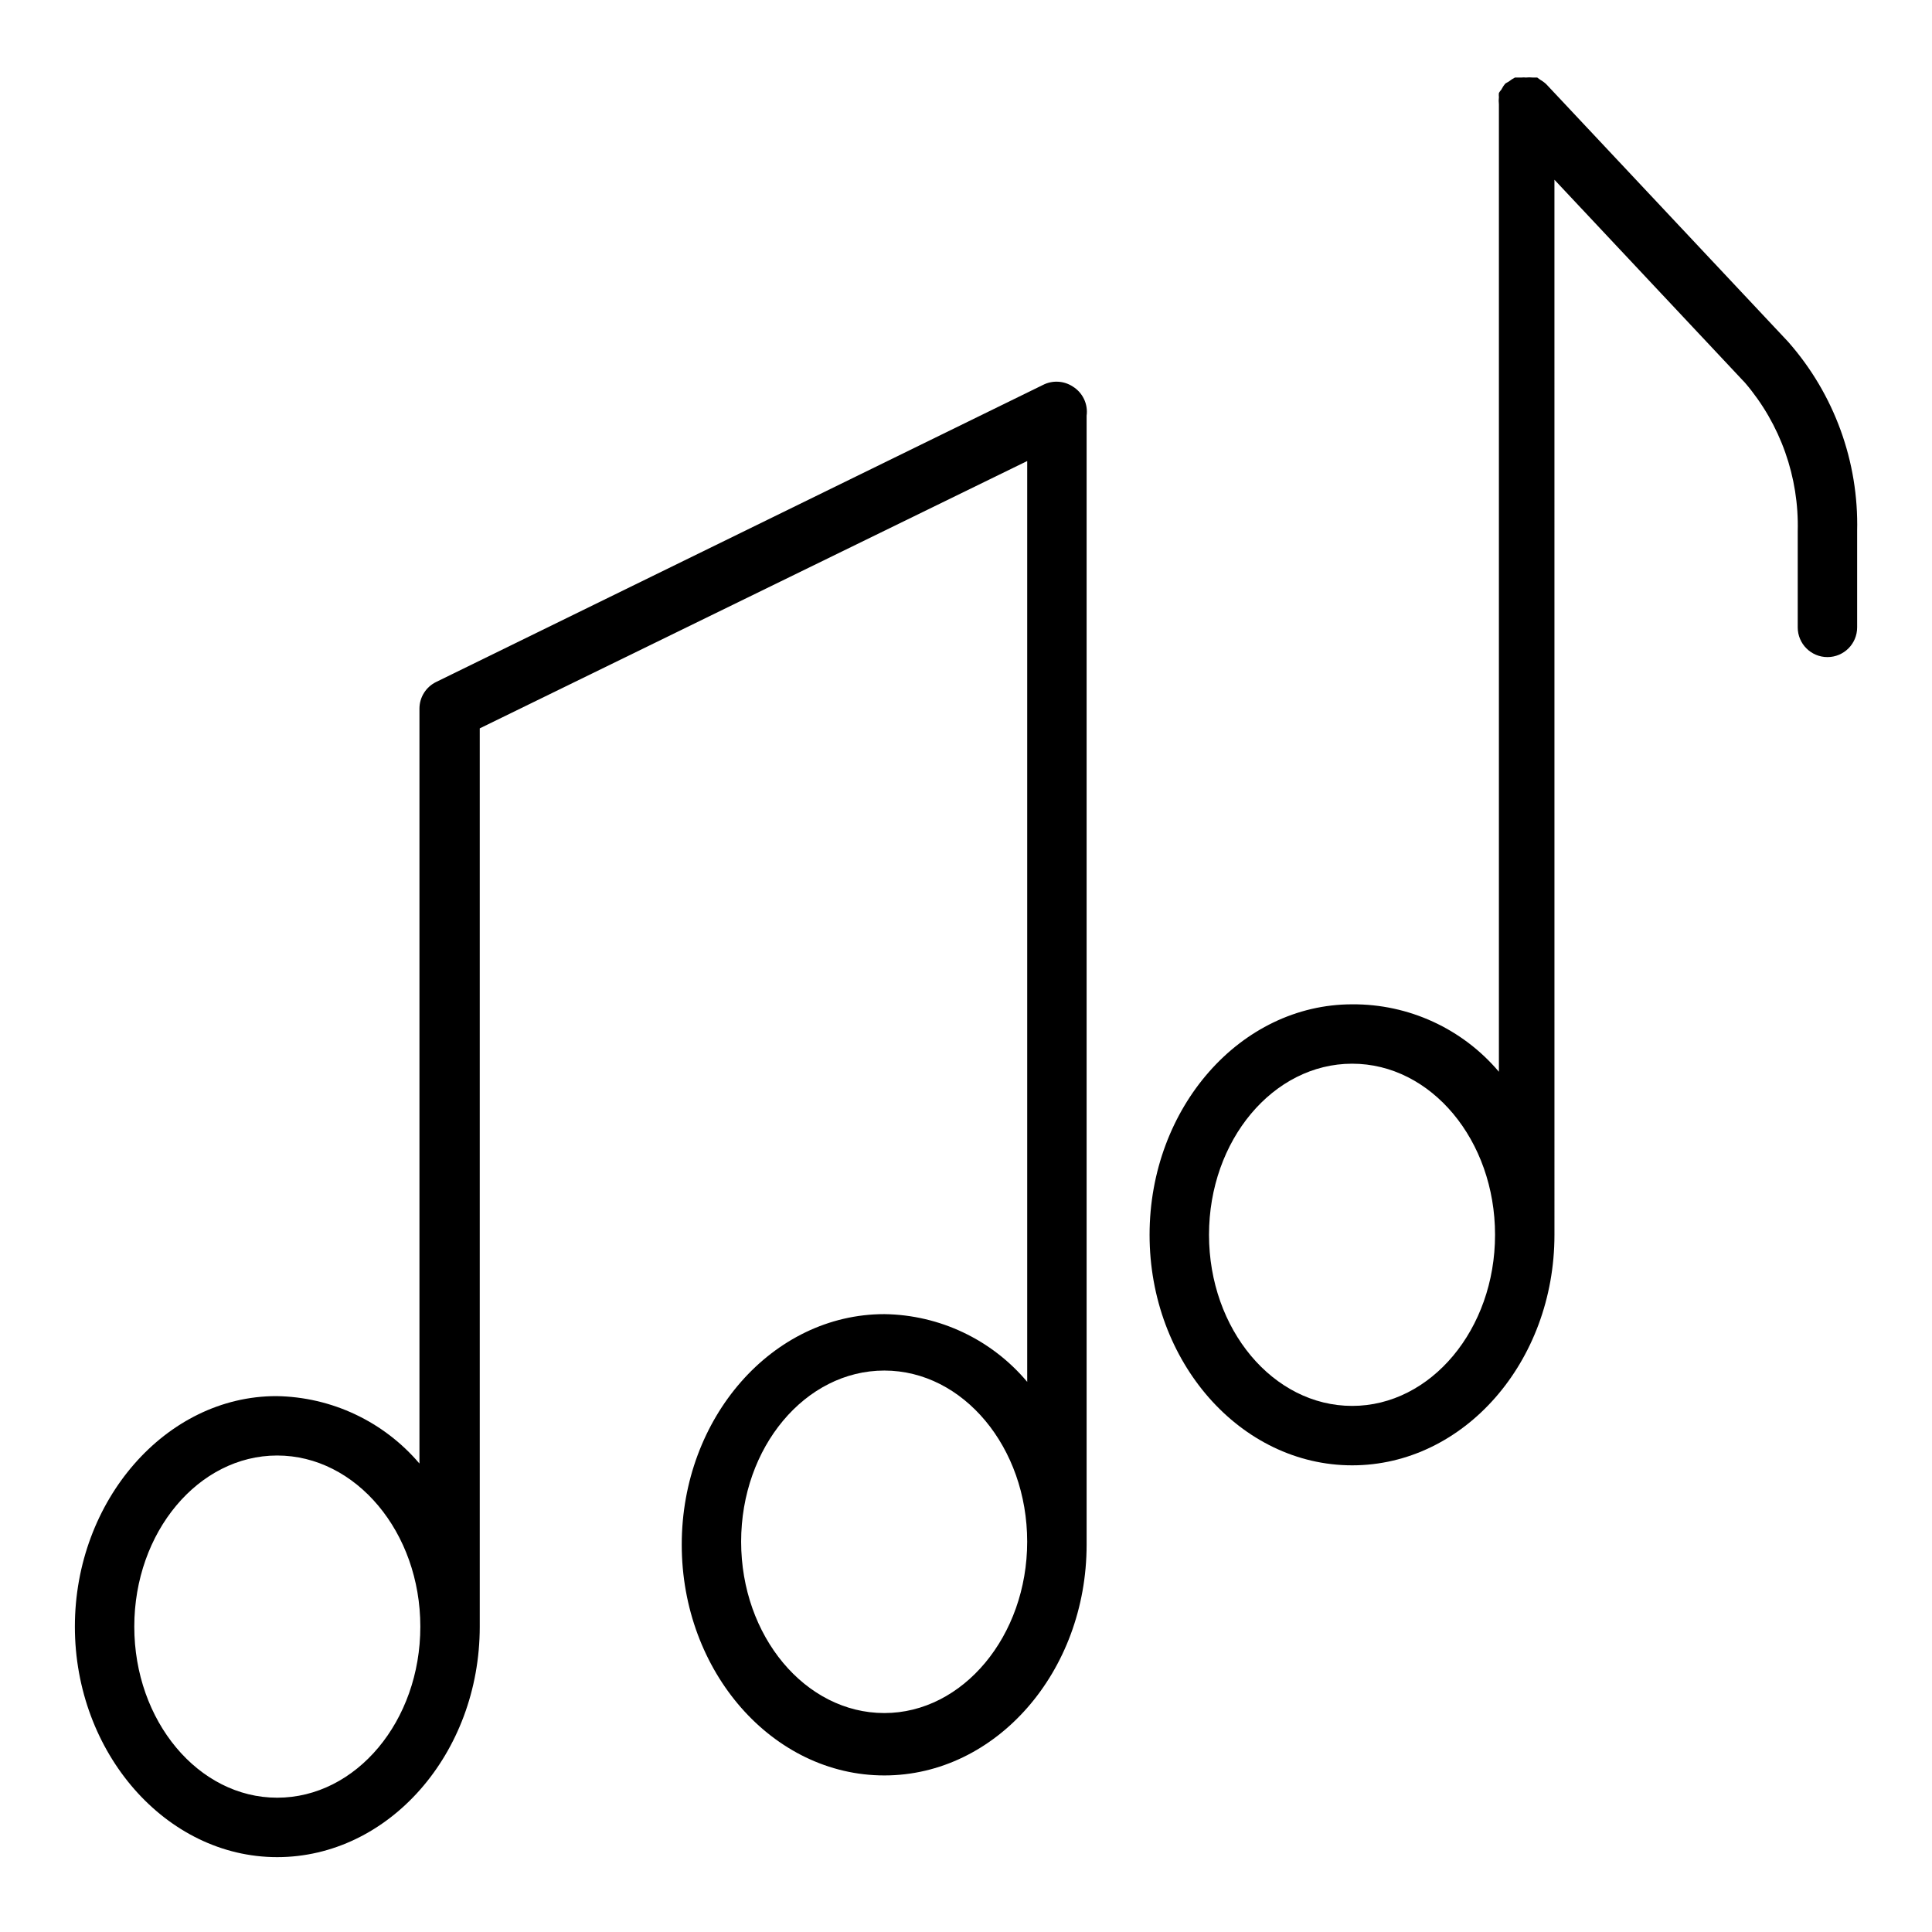 <?xml version="1.0" encoding="UTF-8"?>
<!-- Uploaded to: ICON Repo, www.iconrepo.com, Generator: ICON Repo Mixer Tools -->
<svg fill="#000000" width="800px" height="800px" version="1.1" viewBox="144 144 512 512" xmlns="http://www.w3.org/2000/svg">
 <g>
  <path d="m428.26 246.41c-2.363-1.527-5.367-1.68-7.871-0.391l-160.82 78.719c-2.68 1.312-4.387 4.023-4.41 7.008v200.11c-9.473-11.156-23.309-17.668-37.941-17.871-29.285 0-53.375 27.711-53.375 61.09 0 33.375 24.09 61.086 53.609 61.086 29.52 0 53.688-27.395 53.688-61.086v-238.05l145.08-70.848v244.03c-9.41-11.207-23.234-17.758-37.863-17.949-29.598 0-53.688 27.395-53.688 61.086s24.09 61.164 53.688 61.164c29.598 0 53.609-27.473 53.609-61.164v-299.14h-0.004c0.43-3.102-1.023-6.16-3.699-7.793zm-210.81 374c-20.859 0-37.863-20.309-37.863-45.34s17.004-45.344 37.863-45.344c20.859 0 37.941 20.309 37.941 45.344 0.004 25.031-17 45.34-37.941 45.34zm160.9-22.434c-20.941 0-37.941-20.387-37.941-45.422 0-25.031 17.004-45.344 37.941-45.344 20.941 0 37.863 20.387 37.863 45.344 0.004 24.953-17 45.422-37.859 45.422z"/>
  <path d="m617.98 234.69-64.16-68.332c-0.473-0.457-1-0.852-1.574-1.18l-0.867-0.629h-1.18c-0.602-0.066-1.207-0.066-1.809 0-0.395-0.047-0.789-0.047-1.18 0h-1.734c-0.559 0.285-1.086 0.629-1.574 1.023l-0.945 0.551c-0.434 0.5-0.805 1.059-1.102 1.652 0 0-0.473 0.551-0.629 0.867-0.043 0.363-0.043 0.734 0 1.102-0.074 0.629-0.074 1.262 0 1.891v256.39c-9.668-11.43-23.918-17.977-38.887-17.871-29.598 0-53.688 27.395-53.688 61.086 0 33.691 24.09 61.086 53.688 61.086 29.598 0 53.609-27.395 53.609-61.086l-0.004-279.61 50.539 53.844c9.352 10.949 14.312 24.973 13.934 39.363v25.426c0 4.348 3.527 7.871 7.875 7.871 4.348 0 7.871-3.523 7.871-7.871v-25.504c0.438-18.383-6.051-36.254-18.184-50.066zm-115.64 281.89c-20.941 0-37.941-20.309-37.941-45.344 0-25.031 17.004-45.344 37.941-45.344 20.941 0 37.863 20.309 37.863 45.344 0 25.035-17.004 45.344-37.863 45.344z"/>
 </g>
</svg>